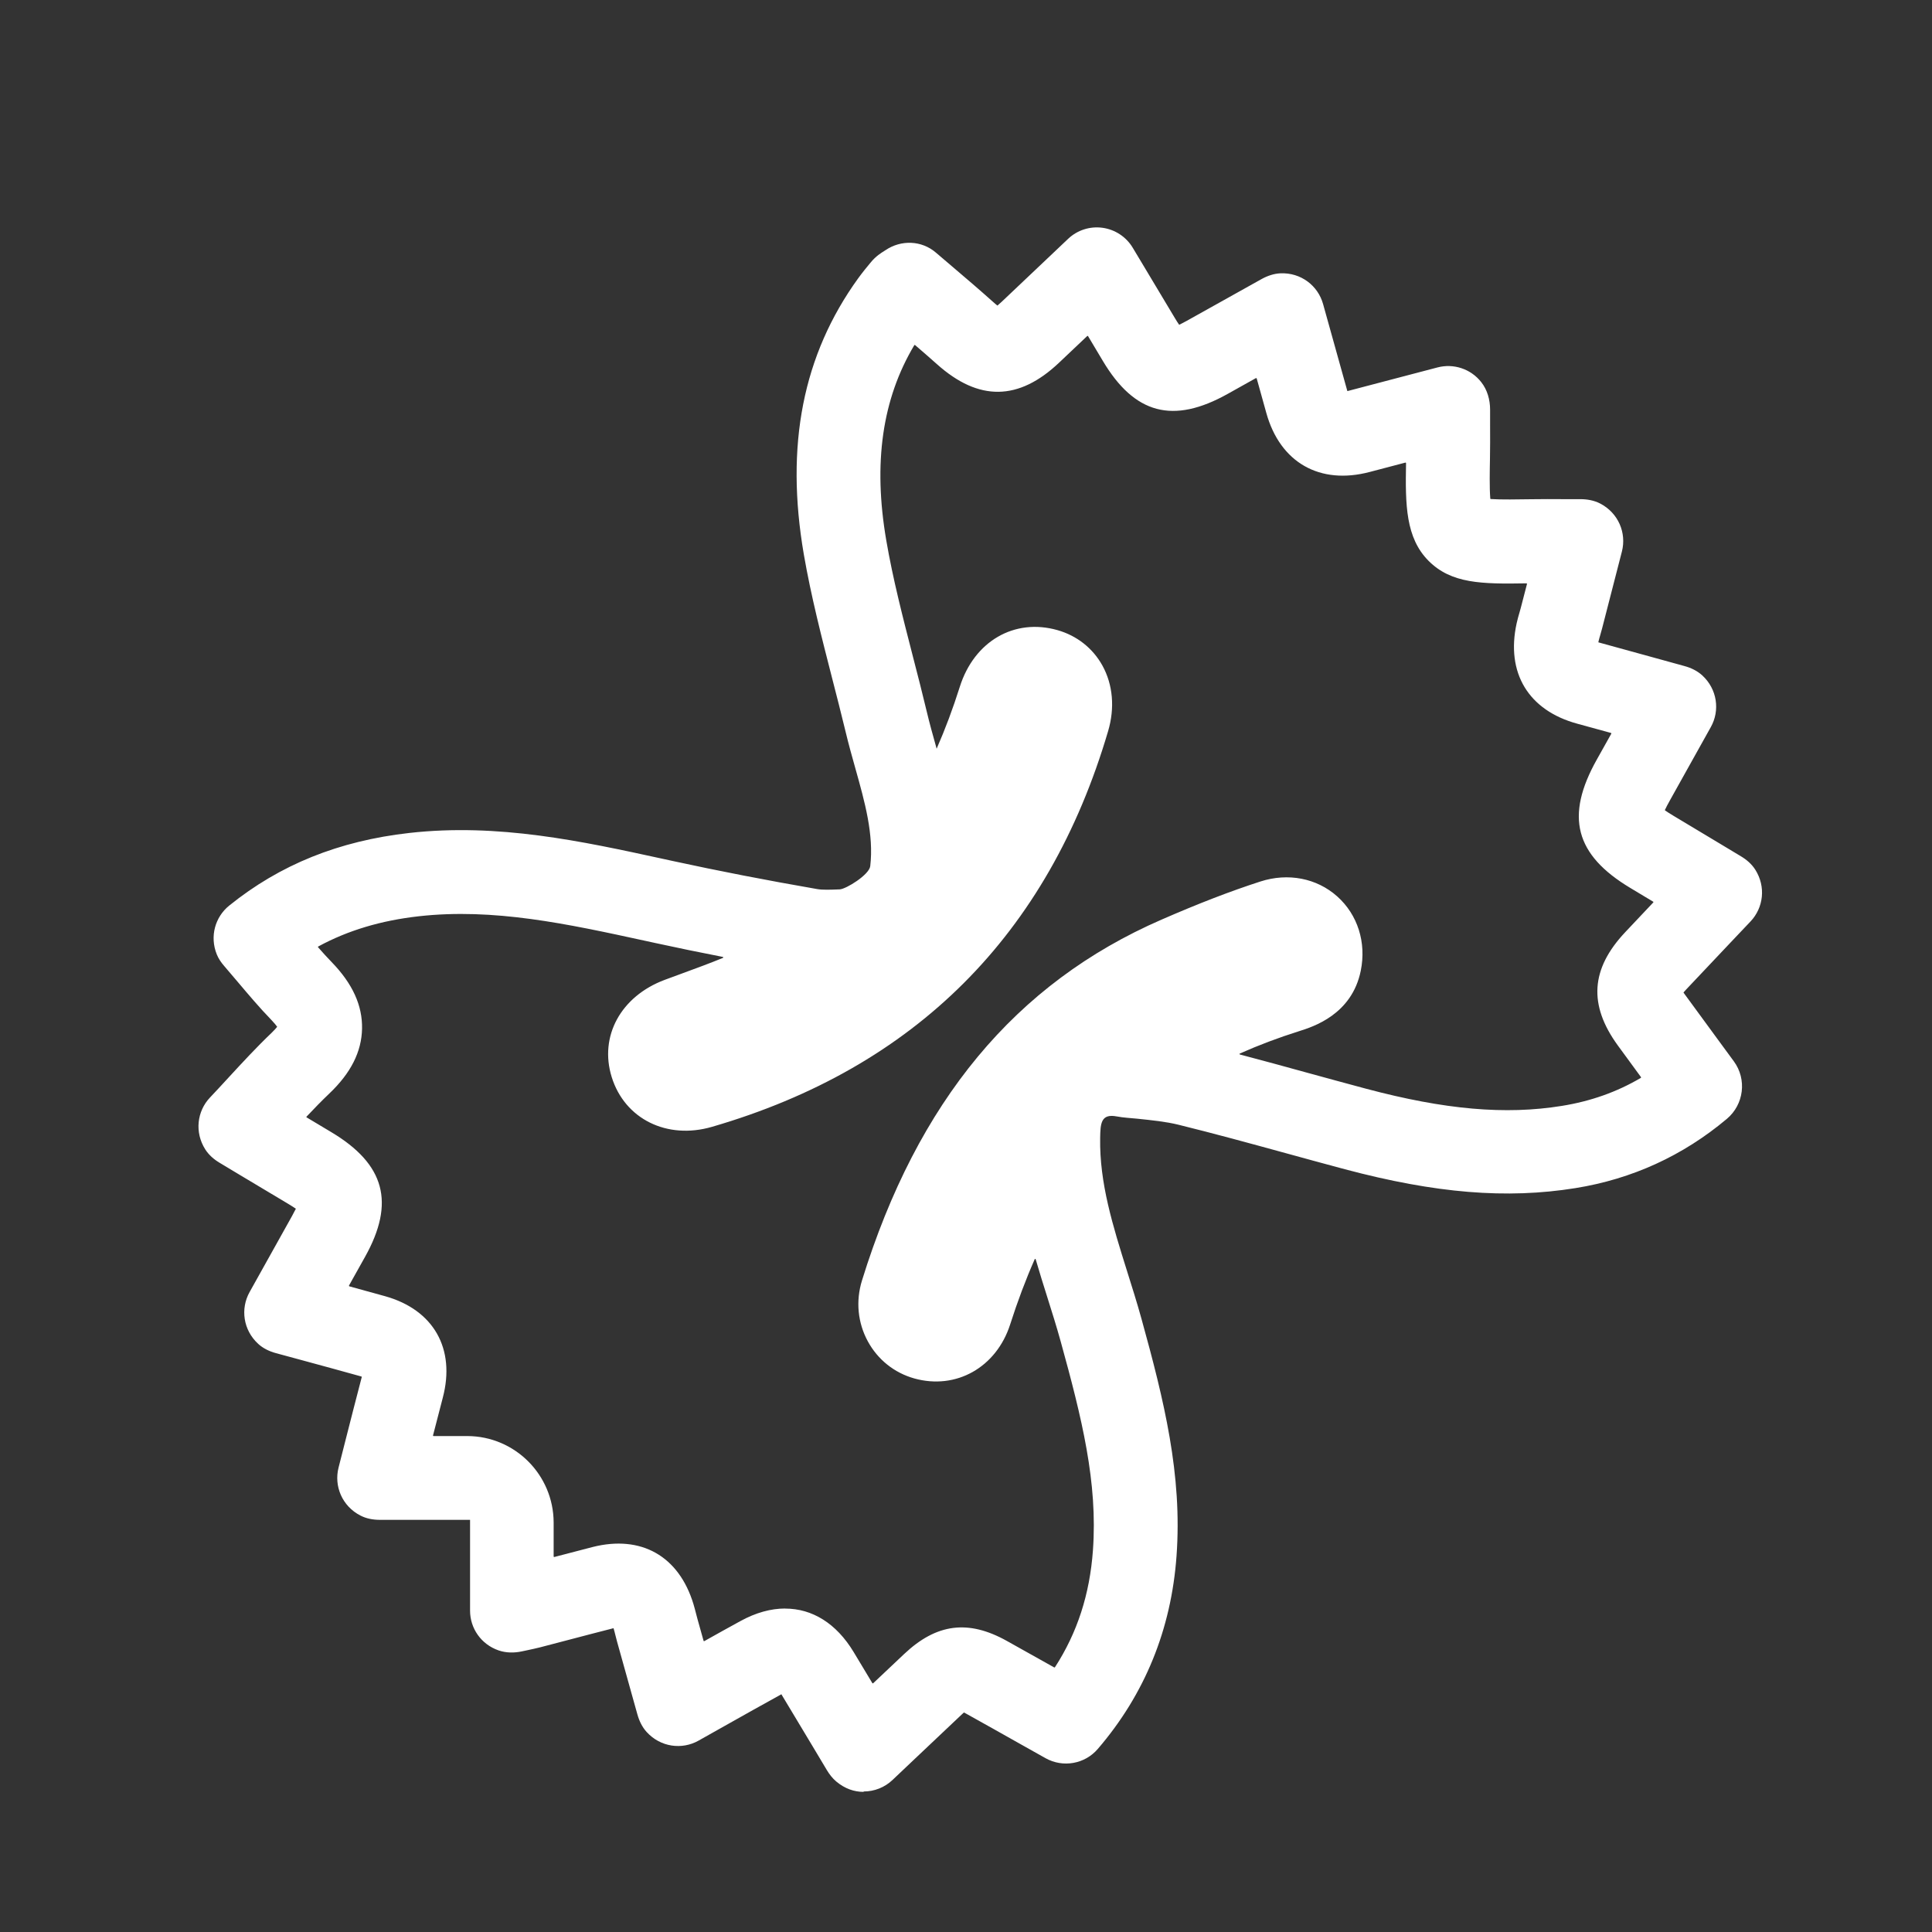 <?xml version="1.0" encoding="UTF-8"?>
<svg id="Livello_1" data-name="Livello 1" xmlns="http://www.w3.org/2000/svg" viewBox="0 0 300 300">
  <rect x="0" y="0" width="300" height="300" fill="#333333" stroke="none"/>
  <defs>
    <style>
      .cls-1 {
        fill: #fff;
        stroke-width: 0px;
      }
    </style>
  </defs>
  <path class="cls-1" d="M134.1,278.24c-1.44,0-2.89-.47-4.26-1.62-.59-.5-1.07-1.13-1.47-1.8l-2.14-3.58c-1.62-2.71-3.21-5.36-4.8-7.99-.04-.06-.07-.12-.1-.17l-.06.04c-2.88,1.58-5.75,3.2-8.74,4.88l-4.07,2.29c-2.57,1.44-5.9,1.02-8.06-1.36-.69-.76-1.14-1.71-1.42-2.7l-.58-2.07c-.88-3.16-1.73-6.2-2.58-9.24-.1-.36-.19-.72-.28-1.08-.08-.33-.16-.65-.26-.97,0-.01,0-.03-.01-.04,0,0-.01,0-.02,0-2.3.58-4.59,1.19-6.89,1.79-1.5.4-3,.79-4.51,1.18-.62.16-1.25.29-1.99.45-.26.05-.55.11-.85.18-1.18.25-2.42.24-3.57-.15-2.75-.94-4.45-3.46-4.45-6.17v-4.36c0-3.17,0-6.28,0-9.38,0-.13,0-.26,0-.37-.11,0-.23,0-.36,0-3.12,0-6.23,0-9.42,0h-4.21c-1.04,0-2.09-.18-3.02-.66-2.87-1.47-4.14-4.59-3.41-7.45l1.13-4.45c.83-3.26,1.64-6.43,2.47-9.6.01-.04-.01-.09-.06-.1-2.97-.83-5.95-1.64-9.04-2.48l-4.24-1.15c-1-.27-1.96-.73-2.72-1.42-2.37-2.16-2.79-5.48-1.36-8.05l6.59-11.81c.26-.47.45-.84.6-1.14-.29-.2-.66-.44-1.16-.74-2.53-1.51-5.05-3.02-7.66-4.58l-3.03-1.82c-.87-.52-1.66-1.2-2.21-2.06-1.7-2.67-1.28-5.94.71-8.05.99-1.04,1.94-2.08,2.88-3.1,2.14-2.32,4.34-4.71,6.7-6.96.42-.41.7-.72.87-.94-.17-.24-.44-.58-.88-1.04-1.87-1.93-3.57-3.95-5.22-5.9-.7-.83-1.4-1.66-2.12-2.49-.47-.54-.88-1.13-1.15-1.79-1.15-2.83-.25-5.85,1.92-7.6,7.88-6.36,17.03-10.05,27.97-11.28,13.79-1.55,26.79,1.28,39.37,4.02l1.56.34c7.09,1.54,14.43,2.97,22.43,4.36.82.14,1.99.1,3.47.04.98-.04,4.59-2.27,4.74-3.61.57-4.91-.83-9.91-2.32-15.21-.51-1.82-1.04-3.7-1.5-5.63-.67-2.79-1.41-5.65-2.12-8.42-1.59-6.2-3.24-12.6-4.37-19.12-2.92-16.96-.16-31,8.44-42.9.67-.92,1.35-1.75,2-2.53.76-.91,1.57-1.41,2-1.68.07-.04.15-.09.25-.16,2.41-1.63,5.6-1.52,7.81.38.9.77,1.8,1.54,2.71,2.31,2.01,1.71,4.1,3.49,6.14,5.32.28.25.51.45.71.6.18-.15.4-.35.66-.59,2.31-2.2,4.63-4.39,7.04-6.67l3.27-3.1c1.43-1.36,3.4-1.99,5.35-1.72,1.95.27,3.68,1.41,4.69,3.1l2.07,3.45c1.51,2.51,2.98,4.97,4.45,7.43.27.46.5.81.69,1.08.31-.15.71-.35,1.21-.63,2.62-1.47,5.25-2.93,7.97-4.45l3.6-2.01c.9-.5,1.9-.85,2.93-.9,3.21-.14,5.84,1.93,6.63,4.75l3.74,13.41s.03.09.04.13c.06-.01.12-.03.19-.05,3.15-.83,6.3-1.66,9.63-2.53l4.19-1.1c2.46-.64,5.13.2,6.77,2.28.95,1.2,1.38,2.74,1.38,4.27,0,.83,0,1.63,0,2.4,0,1.85.02,3.57-.02,5.29-.03,1.56-.09,4.4.05,6.13,0,.04.03.07.07.07,1.61.11,4.22.06,6.28.03,1.67-.03,3.34-.02,5.14-.01.8,0,1.63,0,2.51,0,1.05,0,2.1.19,3.03.66,2.88,1.48,4.14,4.6,3.41,7.46l-3.08,11.96c-.09.35-.19.69-.29,1.04-.09.3-.18.61-.25.91-.02.07-.03.14-.04.2.06.02.12.03.18.05,3.23.89,6.47,1.78,9.81,2.7l3.4.94c1,.27,1.95.73,2.72,1.42,2.37,2.16,2.79,5.48,1.36,8.04l-2.01,3.6c-1.46,2.63-2.89,5.2-4.33,7.76-.36.64-.61,1.13-.79,1.51-.02.04,0,.07.03.09.32.22.75.5,1.32.84,2.46,1.47,4.91,2.95,7.45,4.47l3.01,1.81c.87.52,1.66,1.2,2.21,2.06,1.7,2.67,1.27,5.93-.72,8.04l-3.27,3.45c-2.26,2.39-4.48,4.73-6.69,7.08-.19.2-.34.37-.46.51.09.14.21.32.36.51,1.71,2.34,3.42,4.68,5.17,7.06l2.29,3.12c2.05,2.8,1.57,6.71-1.09,8.94-6.81,5.72-14.72,9.34-23.51,10.75-10.69,1.72-21.73.81-35.8-2.93-3.07-.82-6.13-1.66-9.19-2.5-5.47-1.5-11.12-3.05-16.68-4.42-1.92-.47-4.08-.69-6.37-.93-1.06-.11-2.13-.15-3.17-.35-2.47-.47-2.55,1.08-2.59,3.35-.12,7,1.98,13.66,4.19,20.71.75,2.38,1.53,4.85,2.22,7.34,3.52,12.71,6.36,24.25,5.45,36.84-.82,11.42-4.94,21.5-12.23,29.98-2.02,2.35-5.41,2.94-8.11,1.43l-3.9-2.19c-2.83-1.59-5.62-3.17-8.42-4.72-.13-.07-.25-.14-.35-.19-.1.09-.23.2-.36.33-2.48,2.34-4.96,4.69-7.5,7.09l-3.24,3.07c-1.21,1.15-2.82,1.78-4.47,1.78ZM120.8,262.39h0ZM121.93,249.78c4.2,0,7.94,2.3,10.62,6.74.97,1.61,1.94,3.21,2.91,4.84.03.04.09.05.12.02,1.61-1.53,3.21-3.04,4.81-4.54,5.03-4.75,9.96-5.38,15.95-2.04,2.45,1.36,4.89,2.74,7.36,4.12.04.02.09,0,.11-.03,3.47-5.35,5.41-11.34,5.9-18.16.76-10.54-1.71-20.5-5.01-32.44-.63-2.28-1.34-4.53-2.09-6.91-.61-1.93-1.22-3.87-1.79-5.84-.02-.07-.12-.08-.15-.01-1.39,3.16-2.66,6.52-3.81,10.12-2.14,6.68-8.41,10.21-14.9,8.39-3.09-.87-5.65-2.91-7.2-5.75-1.58-2.9-1.9-6.26-.91-9.46,8.61-27.82,23.82-46.15,46.51-56.03,5.83-2.54,10.71-4.42,15.35-5.92,4.3-1.39,8.76-.52,11.93,2.31,3.18,2.84,4.55,7.15,3.66,11.54-1.38,6.81-7.38,8.7-9.64,9.41-3.14.99-6.19,2.14-9.14,3.45-.07.03-.06.13.01.15,3.55.93,7.07,1.9,10.52,2.85,3.03.83,6.06,1.66,9.09,2.47,12.22,3.25,21.6,4.08,30.39,2.66,4.47-.72,8.53-2.15,12.26-4.35.04-.02.05-.08.02-.12-1.21-1.65-2.4-3.28-3.6-4.92-4.58-6.3-4.21-11.89,1.16-17.59,1.45-1.53,2.89-3.07,4.35-4.61.04-.04.03-.1-.02-.12-1.18-.71-2.36-1.41-3.53-2.12-8.61-5.16-10.17-11.13-5.21-19.96.75-1.33,1.49-2.66,2.24-4,.03-.05,0-.1-.05-.12-1.76-.48-3.5-.96-5.25-1.44-7.57-2.07-11.08-7.89-9.4-15.57.13-.59.29-1.17.46-1.74.07-.23.13-.46.19-.68l.96-3.7c.01-.05-.03-.1-.08-.1-6.97.12-11.66.05-15.19-3.48-3.58-3.59-3.63-8.72-3.51-15.19,0-.05-.05-.09-.1-.08-1.86.49-3.69.97-5.52,1.45-7.77,2.06-13.94-1.45-16.08-9.17l-1.49-5.35s-.07-.07-.12-.05c-1.47.82-2.93,1.64-4.38,2.45-8.48,4.74-14.47,3.16-19.41-5.15-.76-1.27-1.52-2.54-2.28-3.82-.03-.04-.09-.05-.12-.02-1.46,1.39-2.91,2.75-4.35,4.12-6.3,5.98-12.51,6.06-19,.25-1.11-.99-2.25-1.98-3.39-2.96-.04-.03-.1-.02-.12.02-4.99,8.37-6.41,18.32-4.35,30.31,1.03,6,2.55,11.87,4.15,18.09.73,2.82,1.48,5.73,2.17,8.63.4,1.68.87,3.37,1.37,5.15.04.16.09.32.13.48,1.33-3.03,2.53-6.23,3.6-9.62,2.24-7.08,8.48-10.7,15.18-8.79,3.01.86,5.48,2.81,6.97,5.51,1.63,2.96,1.94,6.57.88,10.16-9.31,31.62-30,52.29-61.5,61.45-7,2.04-13.55-1.21-15.58-7.71-1.98-6.34,1.41-12.56,8.23-15.11.91-.34,1.82-.68,2.74-1.01,2.18-.8,4.28-1.57,6.3-2.4.07-.03.06-.14-.02-.15-3.59-.7-7.09-1.42-10.53-2.17l-1.56-.34c-12.08-2.63-23.49-5.11-35.15-3.8-5.85.66-11,2.2-15.58,4.69-.05.02-.06.09-.02.13.69.79,1.38,1.55,2.09,2.28,3.26,3.36,4.8,6.75,4.73,10.35-.07,3.58-1.73,6.88-5.08,10.07-1.2,1.14-2.36,2.34-3.54,3.59-.04.04-.03.1.02.12,1.28.76,2.55,1.52,3.81,2.28,8.34,4.98,9.96,10.95,5.25,19.38l-2.49,4.45s0,.1.05.12c1.88.51,3.73,1.02,5.58,1.54,7.51,2.11,10.94,8.14,8.94,15.74-.51,1.95-1.01,3.9-1.52,5.87-.01.05.02.1.08.1,1.73-.01,3.51,0,5.25,0,7.39.02,13.37,6.02,13.4,13.41,0,1.76,0,3.52,0,5.29,0,.05.05.09.1.08,1.98-.52,3.96-1.04,5.95-1.55,7.54-1.91,13.39,1.4,15.66,8.86.16.52.29,1.05.43,1.58.06.25.13.51.2.76.31,1.12.62,2.23.94,3.36.01.05.07.07.12.05,1.89-1.06,3.75-2.1,5.62-3.12,2.38-1.3,4.71-1.94,6.92-1.94ZM57.01,214.06h0ZM43.32,159.05h0ZM137,130.95s0,0,0,.01c0,0,0,0,0-.01ZM145.28,49.02s0,0-.01.01c0,0,0,0,.01-.01ZM155.66,47.98h0Z"/>
</svg>